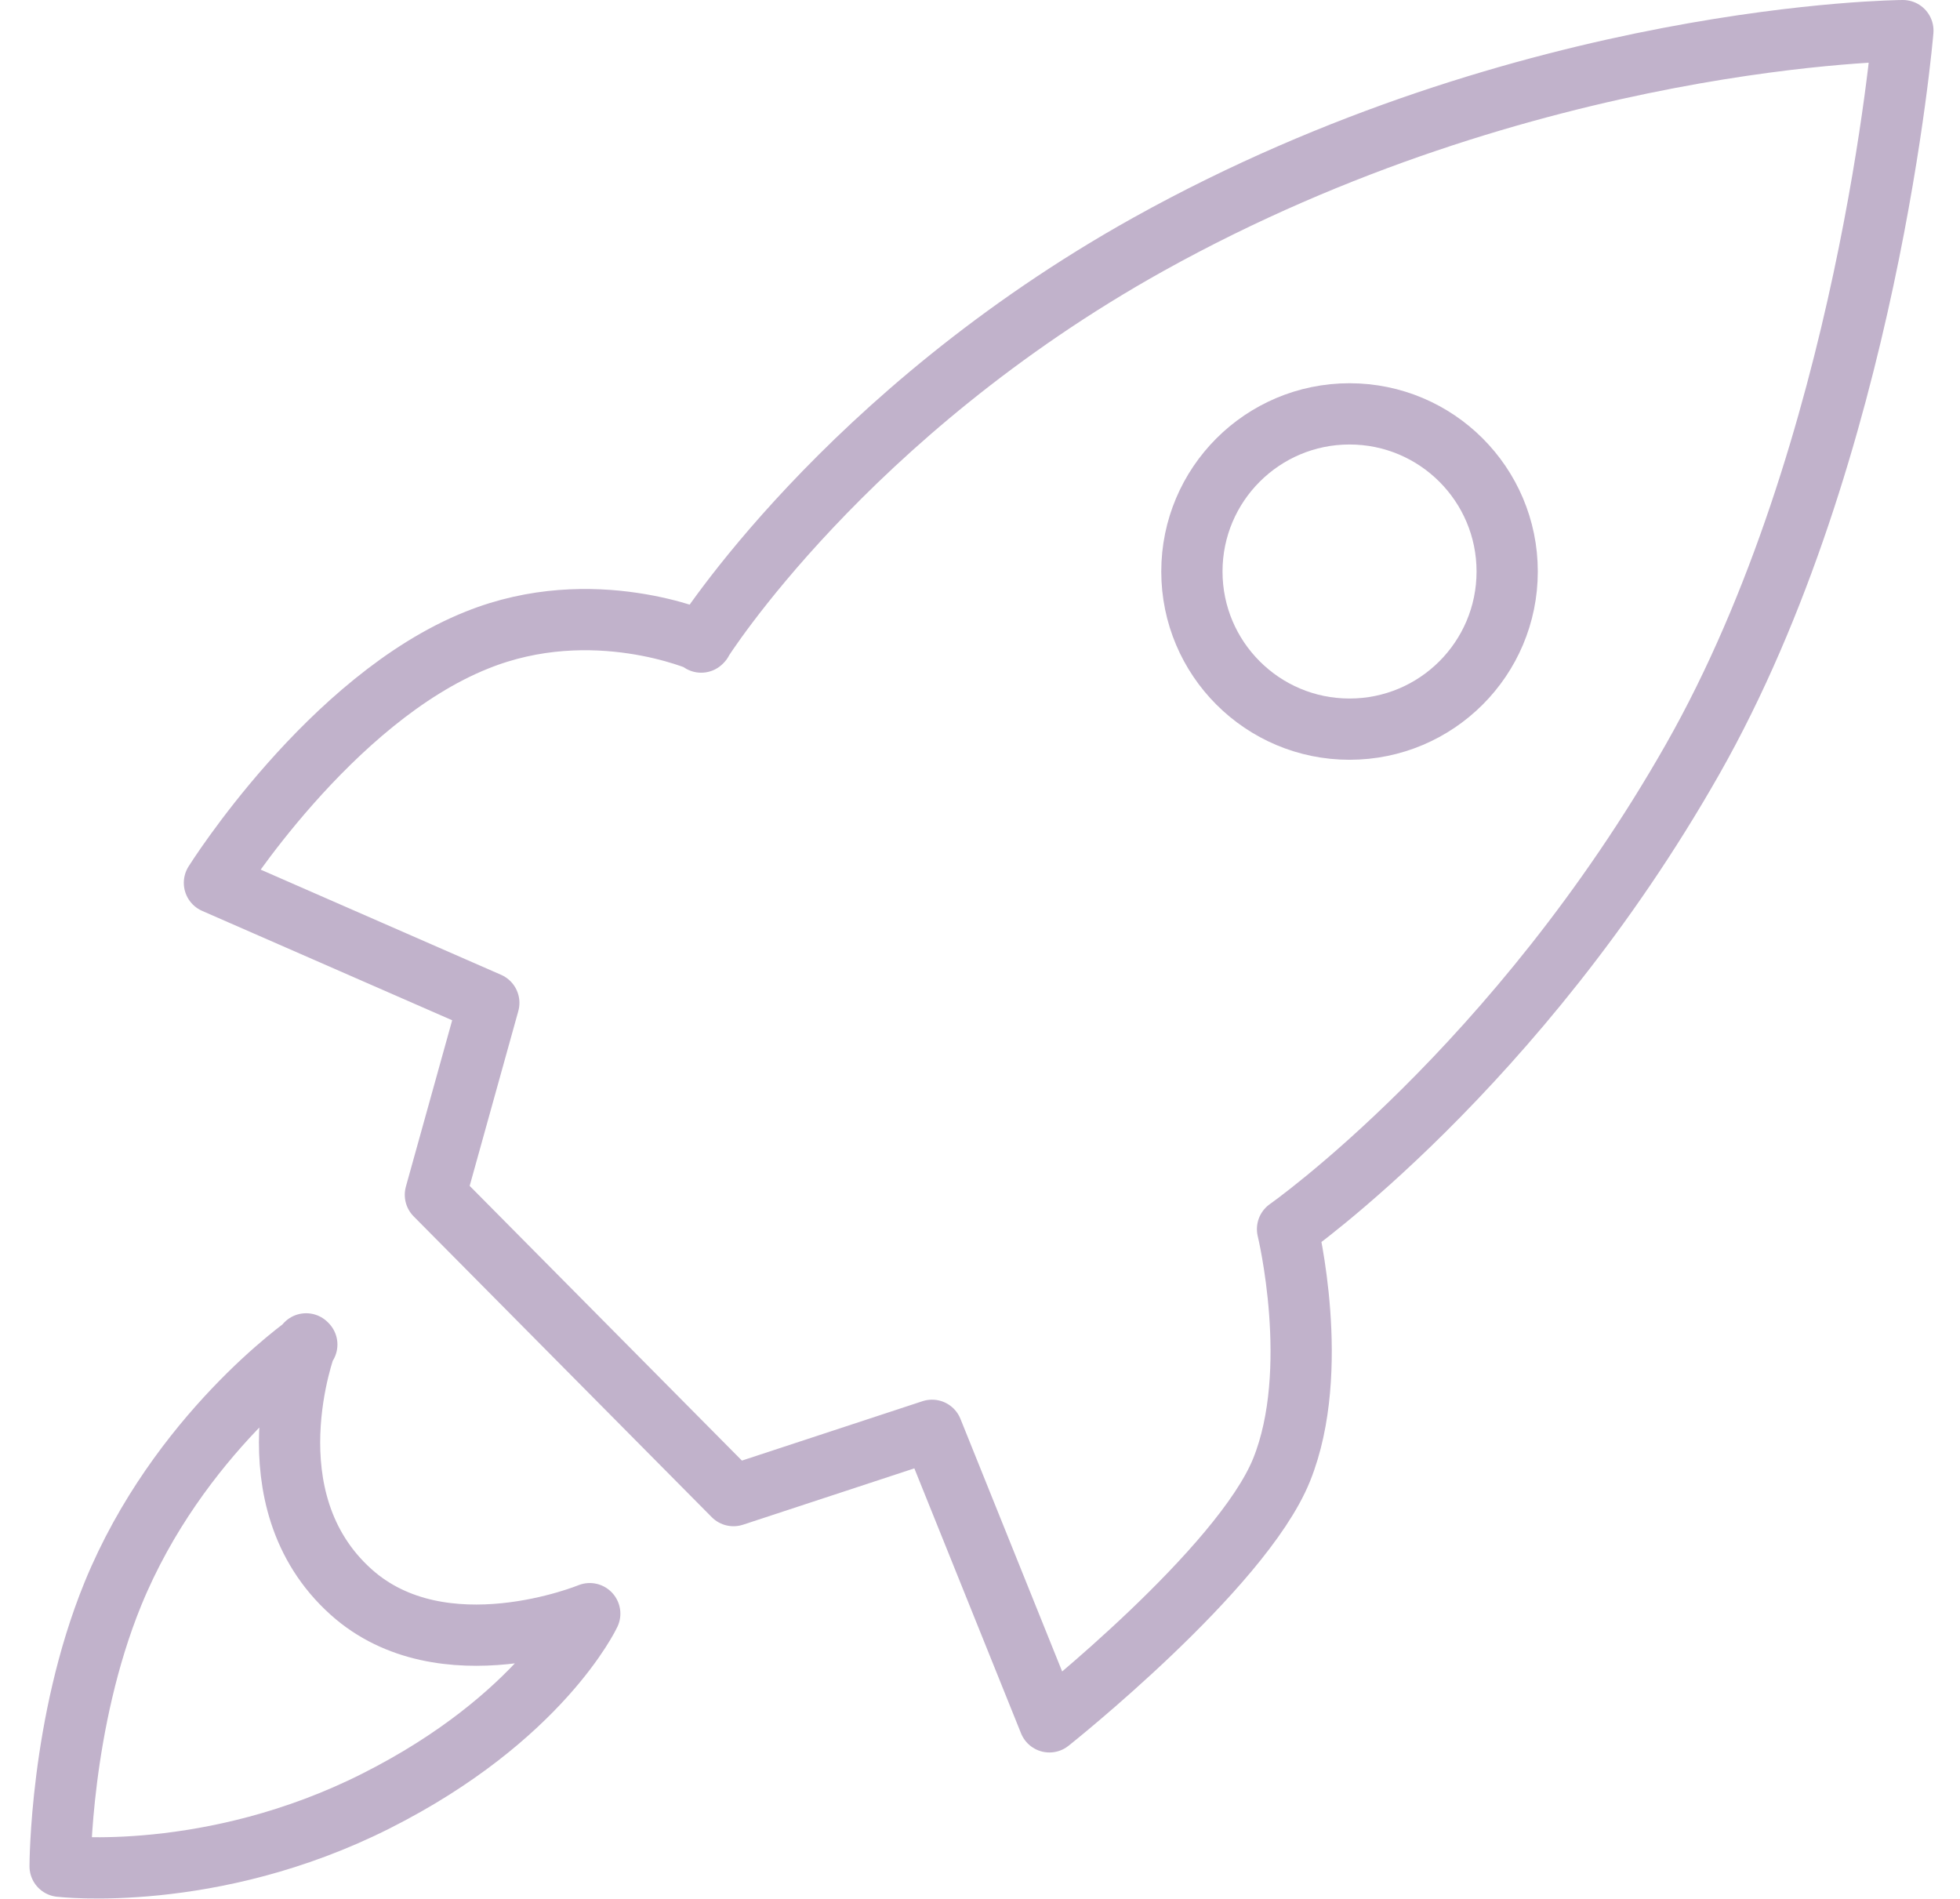 <svg width="64" height="62" viewBox="0 0 64 62" fill="none" xmlns="http://www.w3.org/2000/svg">
<path d="M22.896 20.964C22.896 20.964 27.57 13.512 37.498 7.978C49.924 1.065 62.135 1 62.135 1C62.135 1 60.994 14.719 55.265 24.797C49.536 34.877 42.042 40.131 42.042 40.131C42.042 40.131 43.162 44.74 41.848 47.992C40.534 51.244 34.267 56.219 34.267 56.219L30.434 46.7L23.951 48.832L14.217 39.011L15.961 32.744L7.002 28.825C7.002 28.825 10.771 22.816 15.574 20.899C19.364 19.37 22.918 20.942 22.918 20.942L22.896 20.964Z" stroke="#C1B2CB" stroke-width="2" stroke-linecap="round" stroke-linejoin="round"/>
<path d="M44.066 23.807C46.909 23.807 49.214 21.503 49.214 18.66C49.214 15.817 46.909 13.513 44.066 13.513C41.224 13.513 38.919 15.817 38.919 18.66C38.919 21.503 41.224 23.807 44.066 23.807Z" stroke="#C1B2CB" stroke-width="2" stroke-linecap="round" stroke-linejoin="round"/>
<path d="M10.018 43.9C10.018 43.9 5.818 46.829 3.686 52.041C1.963 56.262 1.963 60.935 1.963 60.935C1.963 60.935 6.895 61.517 12.279 58.803C17.663 56.09 19.257 52.687 19.257 52.687C19.257 52.687 14.454 54.668 11.461 51.976C8.079 48.939 9.996 43.878 9.996 43.878L10.018 43.9Z" stroke="#C1B2CB" stroke-width="2" stroke-linecap="round" stroke-linejoin="round"/>
</svg>
